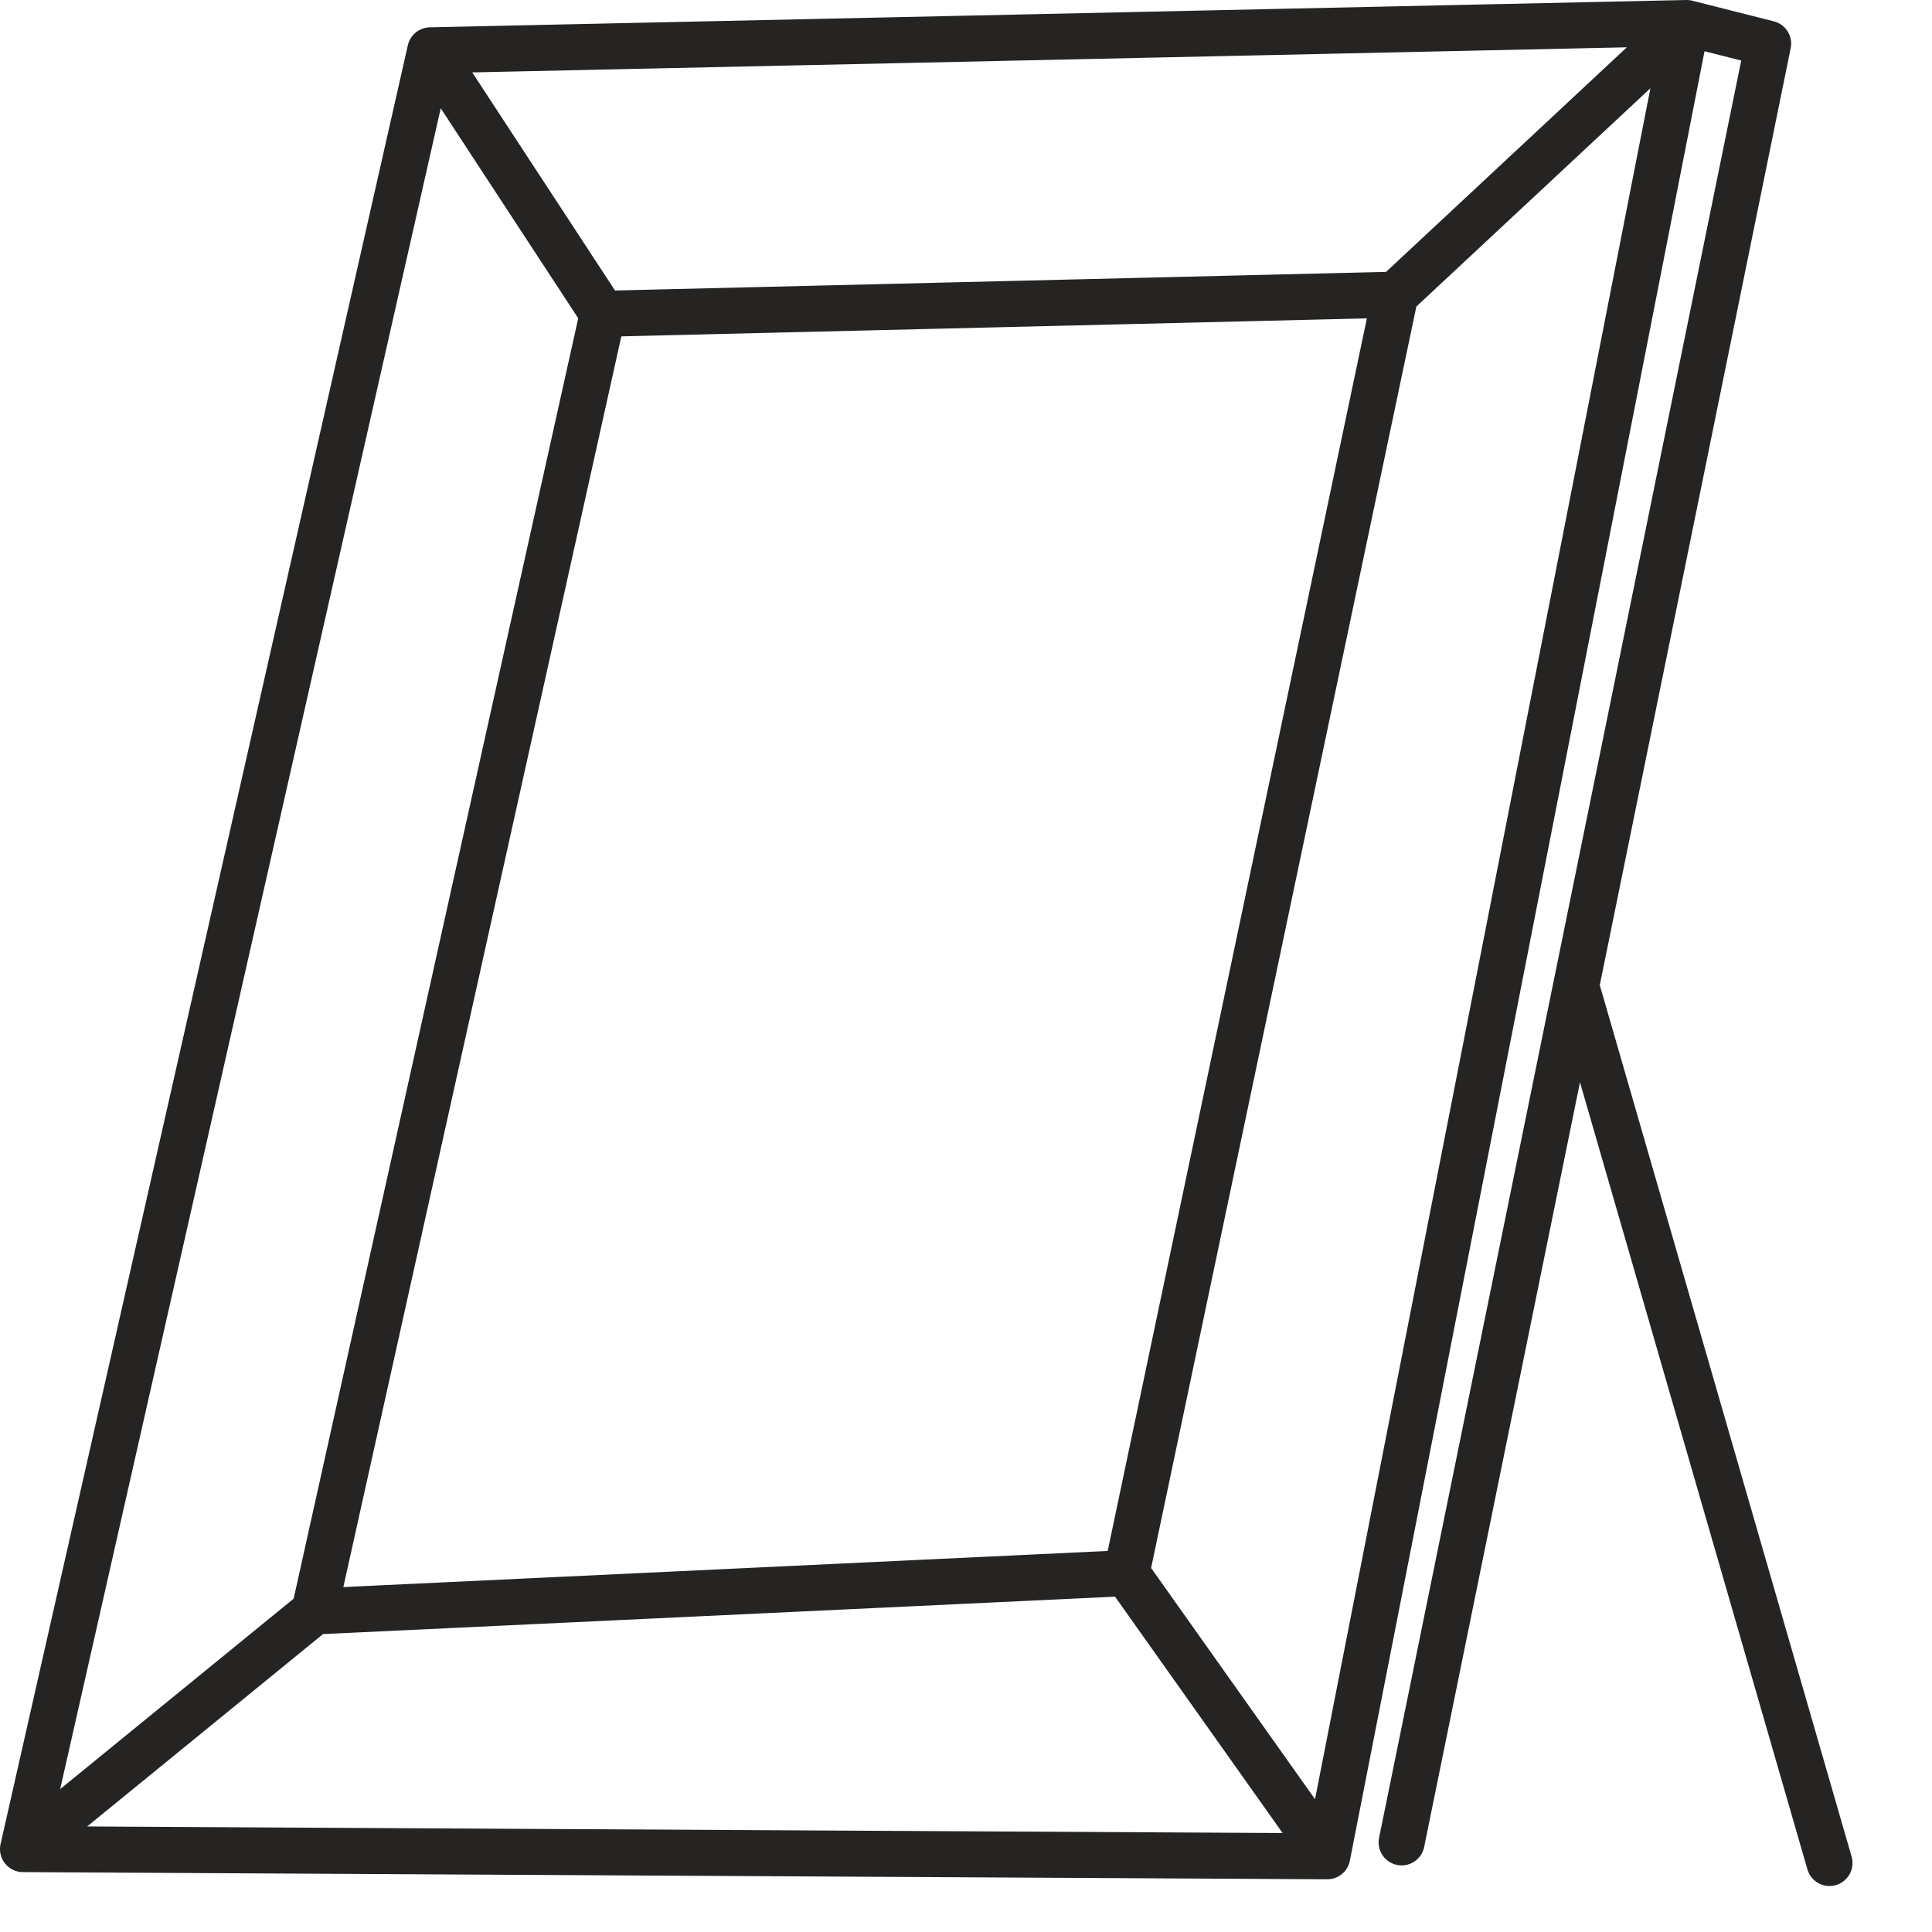 <?xml version="1.0" encoding="UTF-8"?> <svg xmlns="http://www.w3.org/2000/svg" width="21" height="21" viewBox="0 0 21 21" fill="none"><path d="M0.25 20.099L4.677 0.547M0.25 20.099L14.427 20.177M0.25 20.099L3.417 17.516M4.677 0.547L18.333 0.25M4.677 0.547L6.552 3.411M18.333 0.25L14.427 20.177M18.333 0.25L15.167 3.203M18.333 0.25L19.219 0.474L15.235 20.026M14.427 20.177L12.245 17.099M3.417 17.516L6.552 3.411M3.417 17.516L12.245 17.099M6.552 3.411L15.167 3.203M15.167 3.203L12.245 17.099M19.886 20.25L17.156 10.802" stroke="#252422" stroke-width="0.5" stroke-miterlimit="10" stroke-linecap="round" stroke-linejoin="round"></path></svg> 